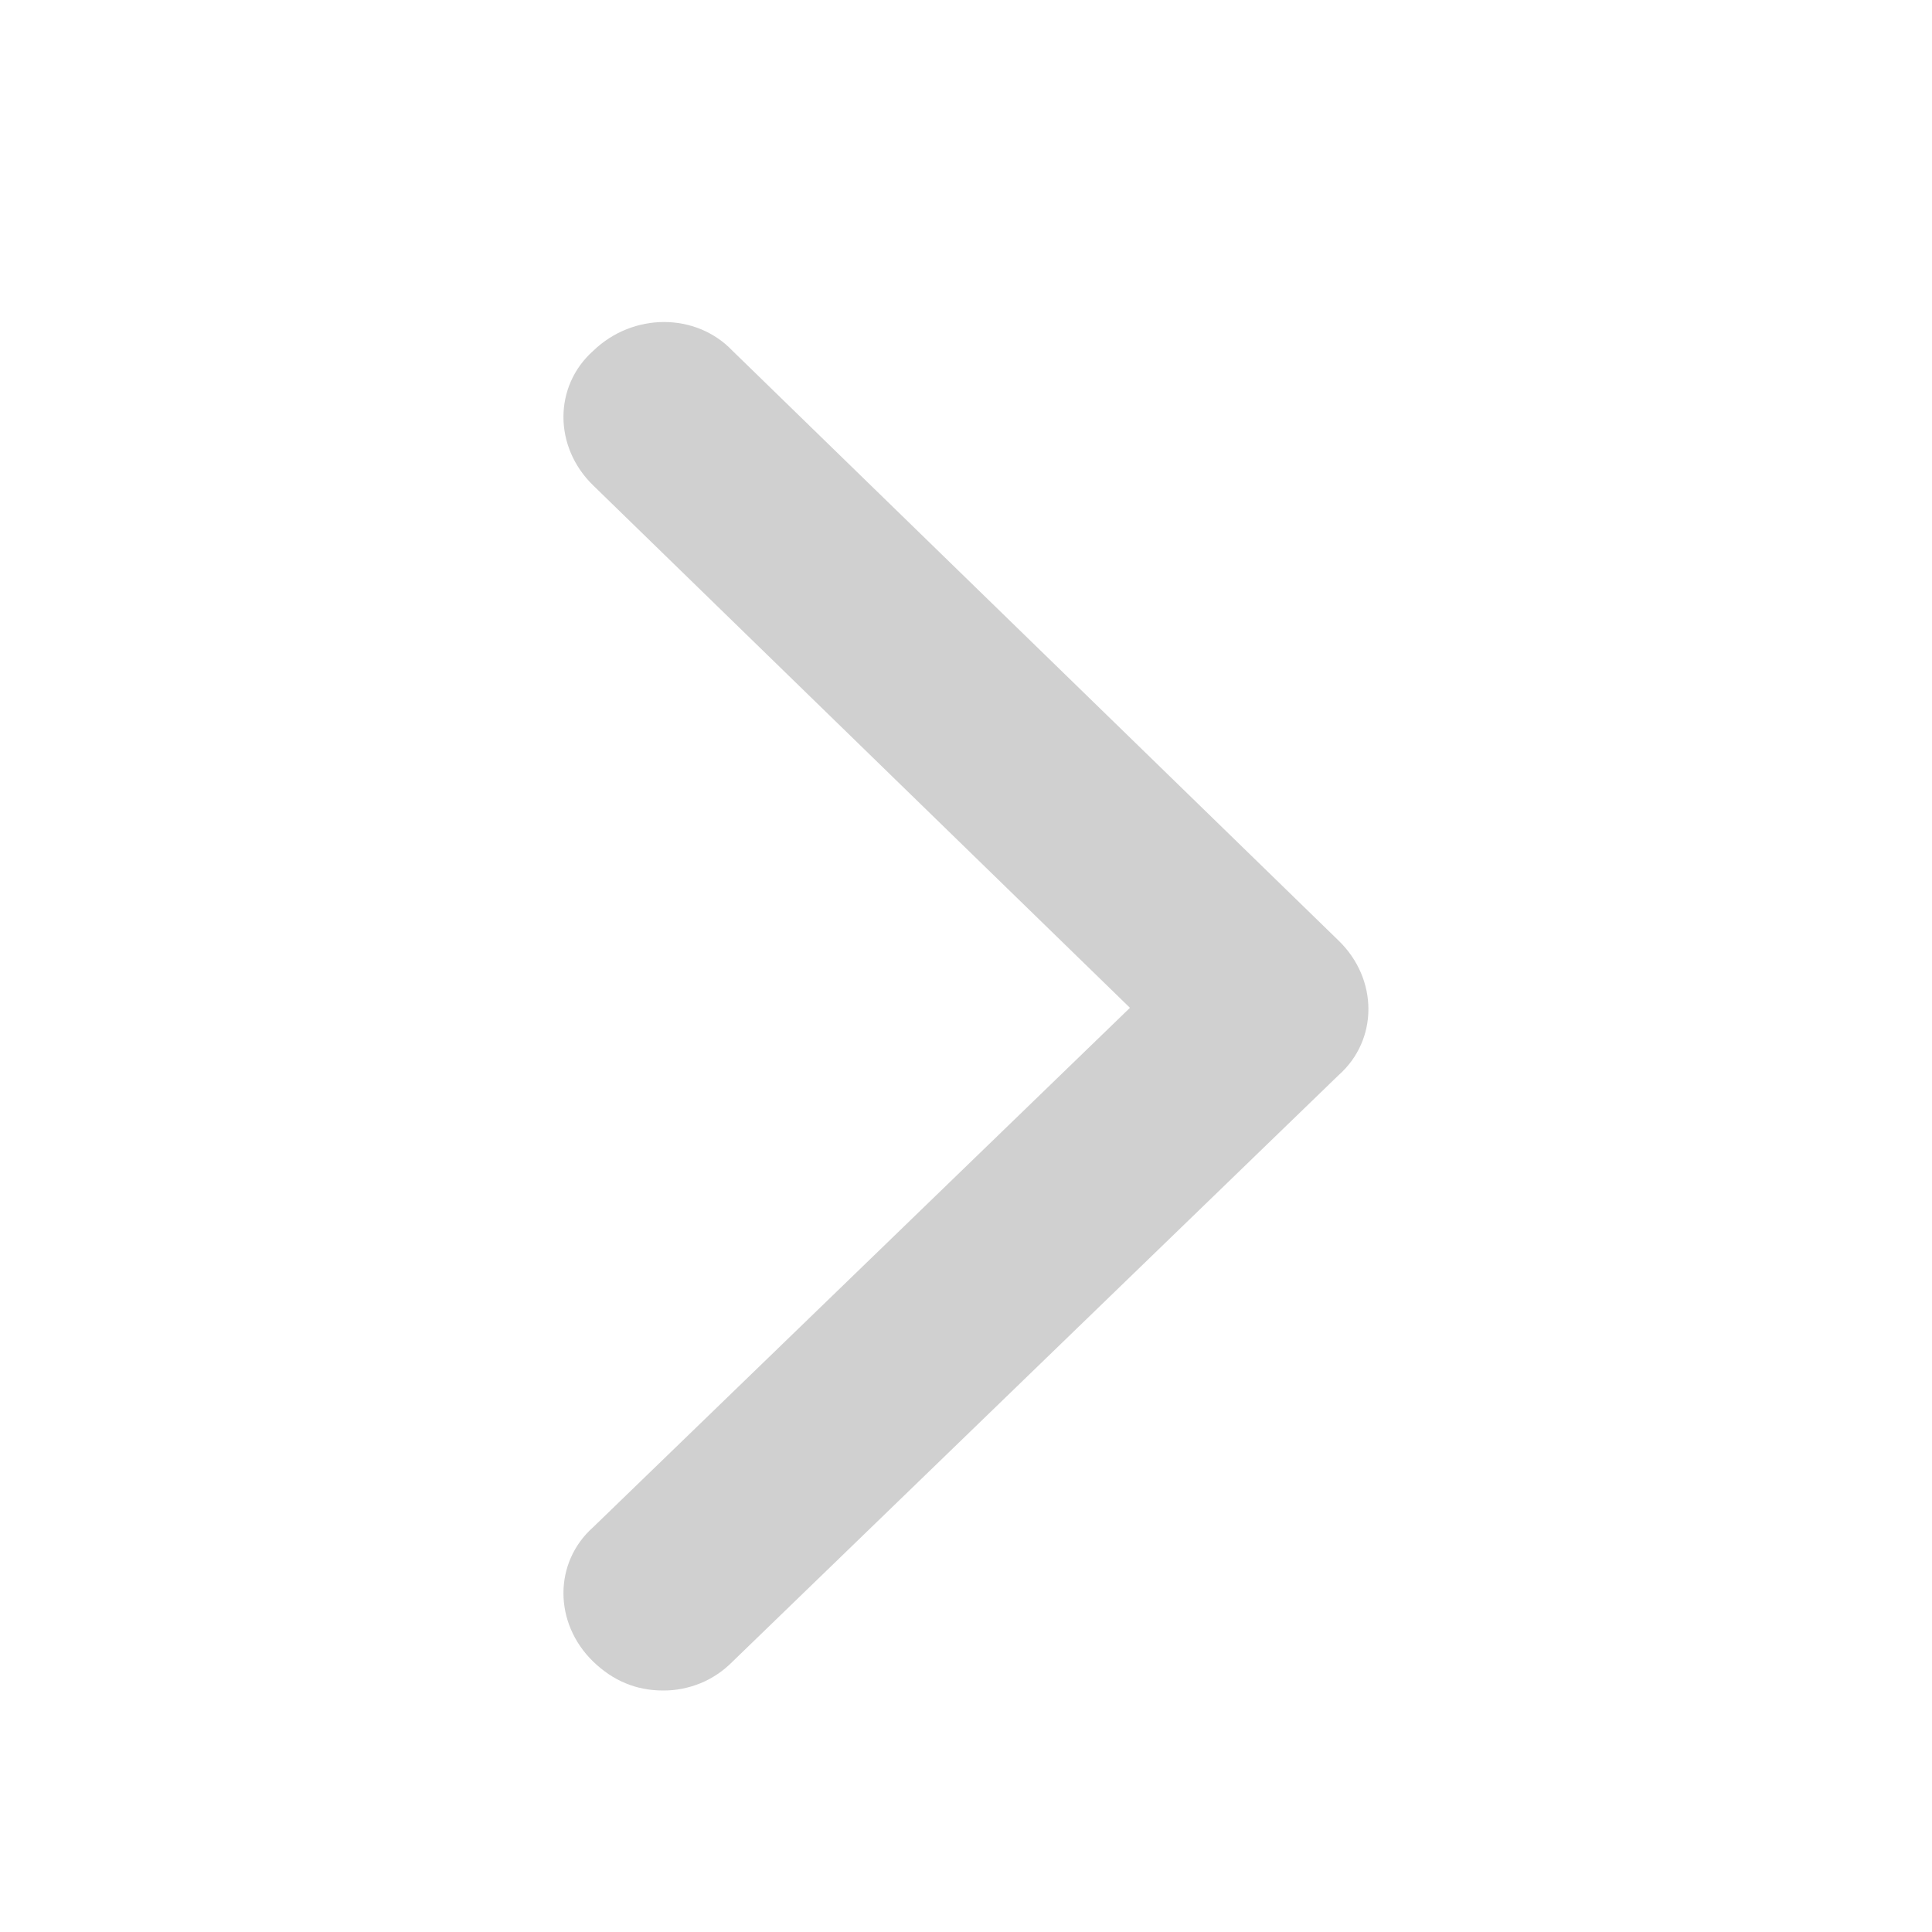 <svg width="14" height="14" viewBox="0 0 14 14" fill="none" xmlns="http://www.w3.org/2000/svg">
<path d="M4.804 12.25C4.611 12.25 4.443 12.18 4.299 12.041C4.011 11.762 4.011 11.321 4.299 11.066L8.188 7.303L4.299 3.518C4.011 3.239 4.011 2.798 4.299 2.542C4.587 2.264 5.043 2.264 5.308 2.542L9.7 6.816C9.988 7.095 9.988 7.536 9.7 7.791L5.308 12.041C5.242 12.108 5.164 12.161 5.077 12.197C4.991 12.232 4.898 12.251 4.804 12.25H4.804Z" fill="#D0D0D0"/>
</svg>
